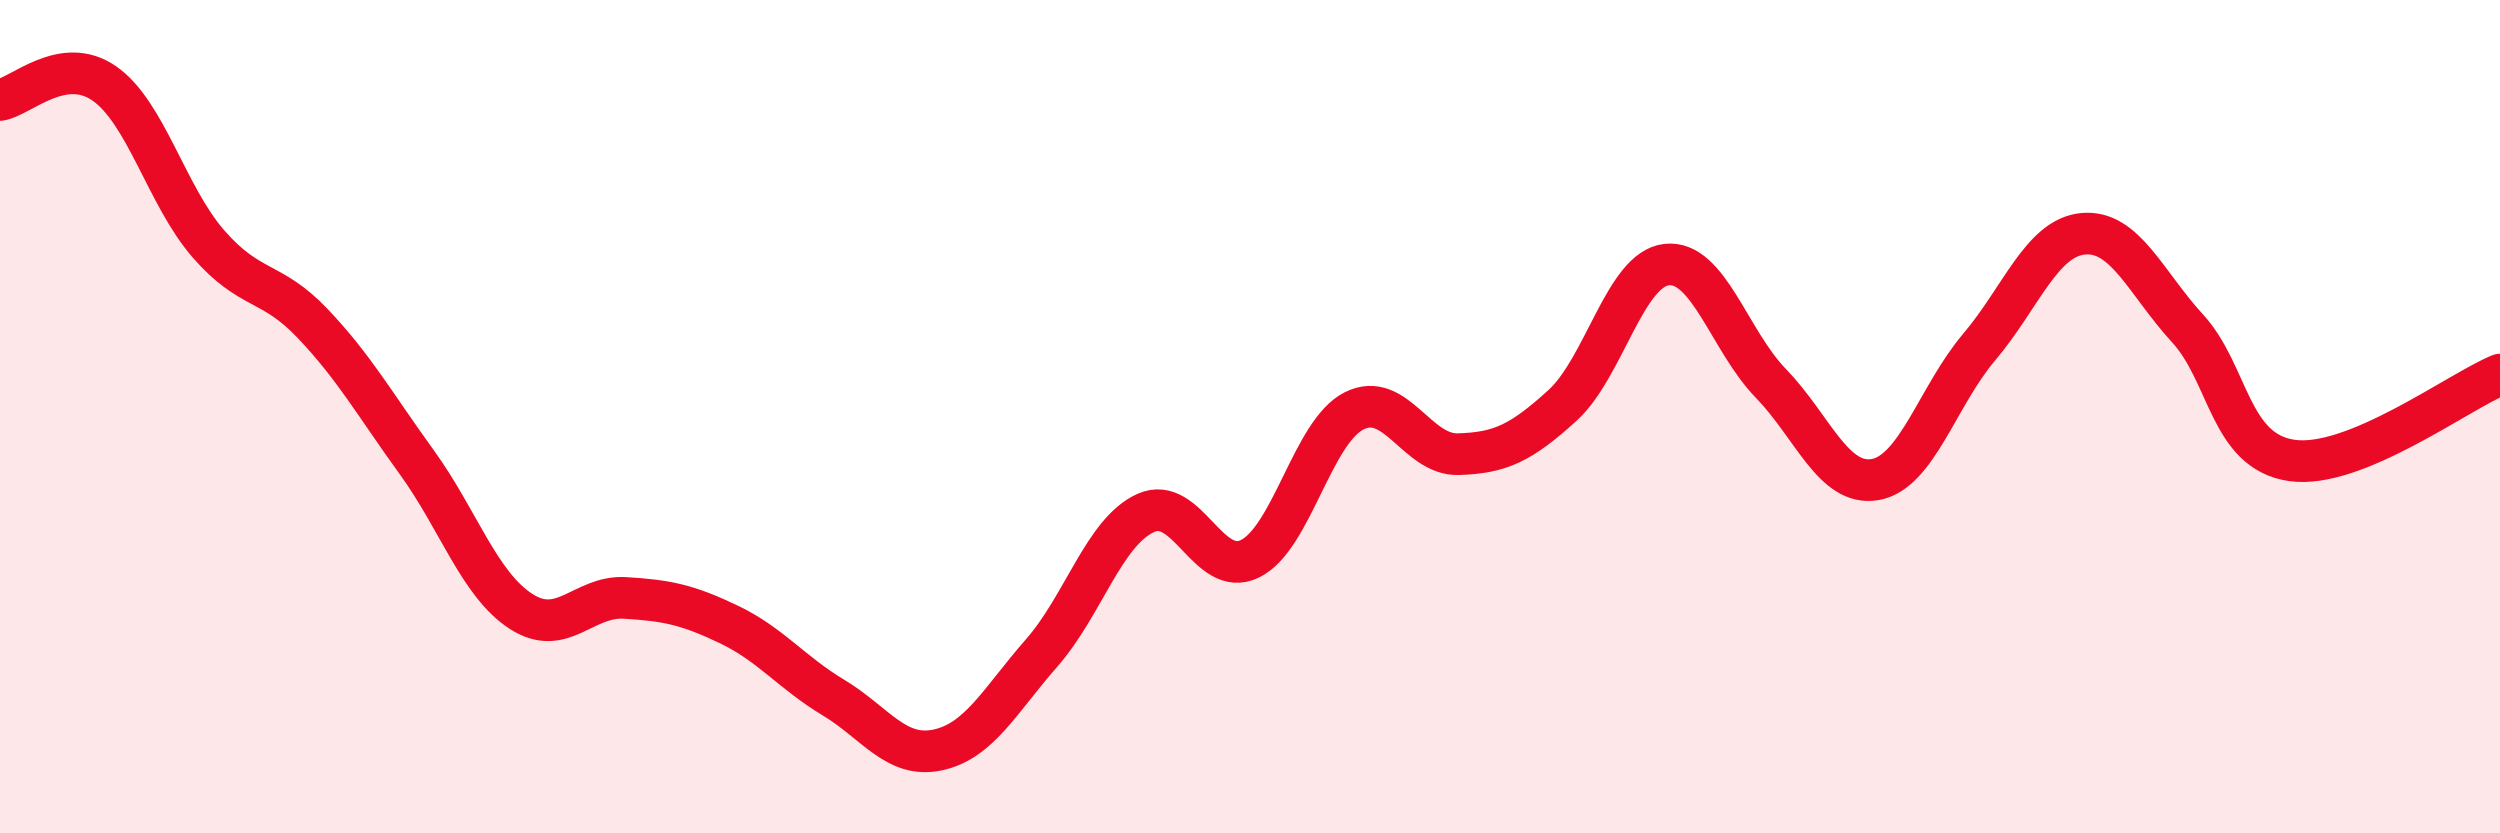 
    <svg width="60" height="20" viewBox="0 0 60 20" xmlns="http://www.w3.org/2000/svg">
      <path
        d="M 0,2.4 C 0.5,2.32 1.5,1.31 2.5,2 C 3.5,2.69 4,4.7 5,5.85 C 6,7 6.5,6.71 7.5,7.76 C 8.5,8.81 9,9.71 10,11.09 C 11,12.47 11.5,14.02 12.5,14.67 C 13.5,15.32 14,14.29 15,14.35 C 16,14.41 16.5,14.51 17.5,14.99 C 18.5,15.47 19,16.14 20,16.74 C 21,17.34 21.5,18.21 22.5,18 C 23.5,17.79 24,16.81 25,15.67 C 26,14.53 26.5,12.76 27.5,12.31 C 28.5,11.86 29,13.9 30,13.41 C 31,12.92 31.5,10.36 32.5,9.86 C 33.5,9.36 34,10.93 35,10.9 C 36,10.87 36.5,10.64 37.5,9.73 C 38.5,8.82 39,6.46 40,6.35 C 41,6.24 41.5,8.17 42.5,9.2 C 43.5,10.23 44,11.68 45,11.51 C 46,11.34 46.5,9.51 47.5,8.33 C 48.5,7.15 49,5.7 50,5.61 C 51,5.52 51.5,6.79 52.5,7.88 C 53.5,8.97 53.5,10.83 55,11.05 C 56.5,11.27 59,9.4 60,8.99L60 20L0 20Z"
        fill="#EB0A25"
        opacity="0.1"
        stroke-linecap="round"
        stroke-linejoin="round"
      />
      <path
        d="M 0,2.4 C 0.5,2.32 1.5,1.31 2.5,2 C 3.5,2.69 4,4.7 5,5.85 C 6,7 6.5,6.71 7.5,7.76 C 8.5,8.81 9,9.71 10,11.09 C 11,12.47 11.5,14.02 12.5,14.67 C 13.5,15.32 14,14.29 15,14.35 C 16,14.41 16.5,14.51 17.5,14.99 C 18.5,15.47 19,16.14 20,16.74 C 21,17.34 21.5,18.21 22.5,18 C 23.5,17.79 24,16.81 25,15.67 C 26,14.53 26.5,12.76 27.5,12.31 C 28.5,11.86 29,13.9 30,13.41 C 31,12.92 31.5,10.36 32.5,9.86 C 33.5,9.36 34,10.93 35,10.9 C 36,10.87 36.5,10.64 37.5,9.73 C 38.5,8.82 39,6.46 40,6.35 C 41,6.24 41.5,8.17 42.5,9.2 C 43.5,10.23 44,11.68 45,11.51 C 46,11.34 46.5,9.51 47.5,8.33 C 48.5,7.15 49,5.7 50,5.61 C 51,5.52 51.5,6.79 52.5,7.88 C 53.5,8.97 53.5,10.83 55,11.05 C 56.5,11.27 59,9.4 60,8.99"
        stroke="#EB0A25"
        stroke-width="1"
        fill="none"
        stroke-linecap="round"
        stroke-linejoin="round"
      />
    </svg>
  